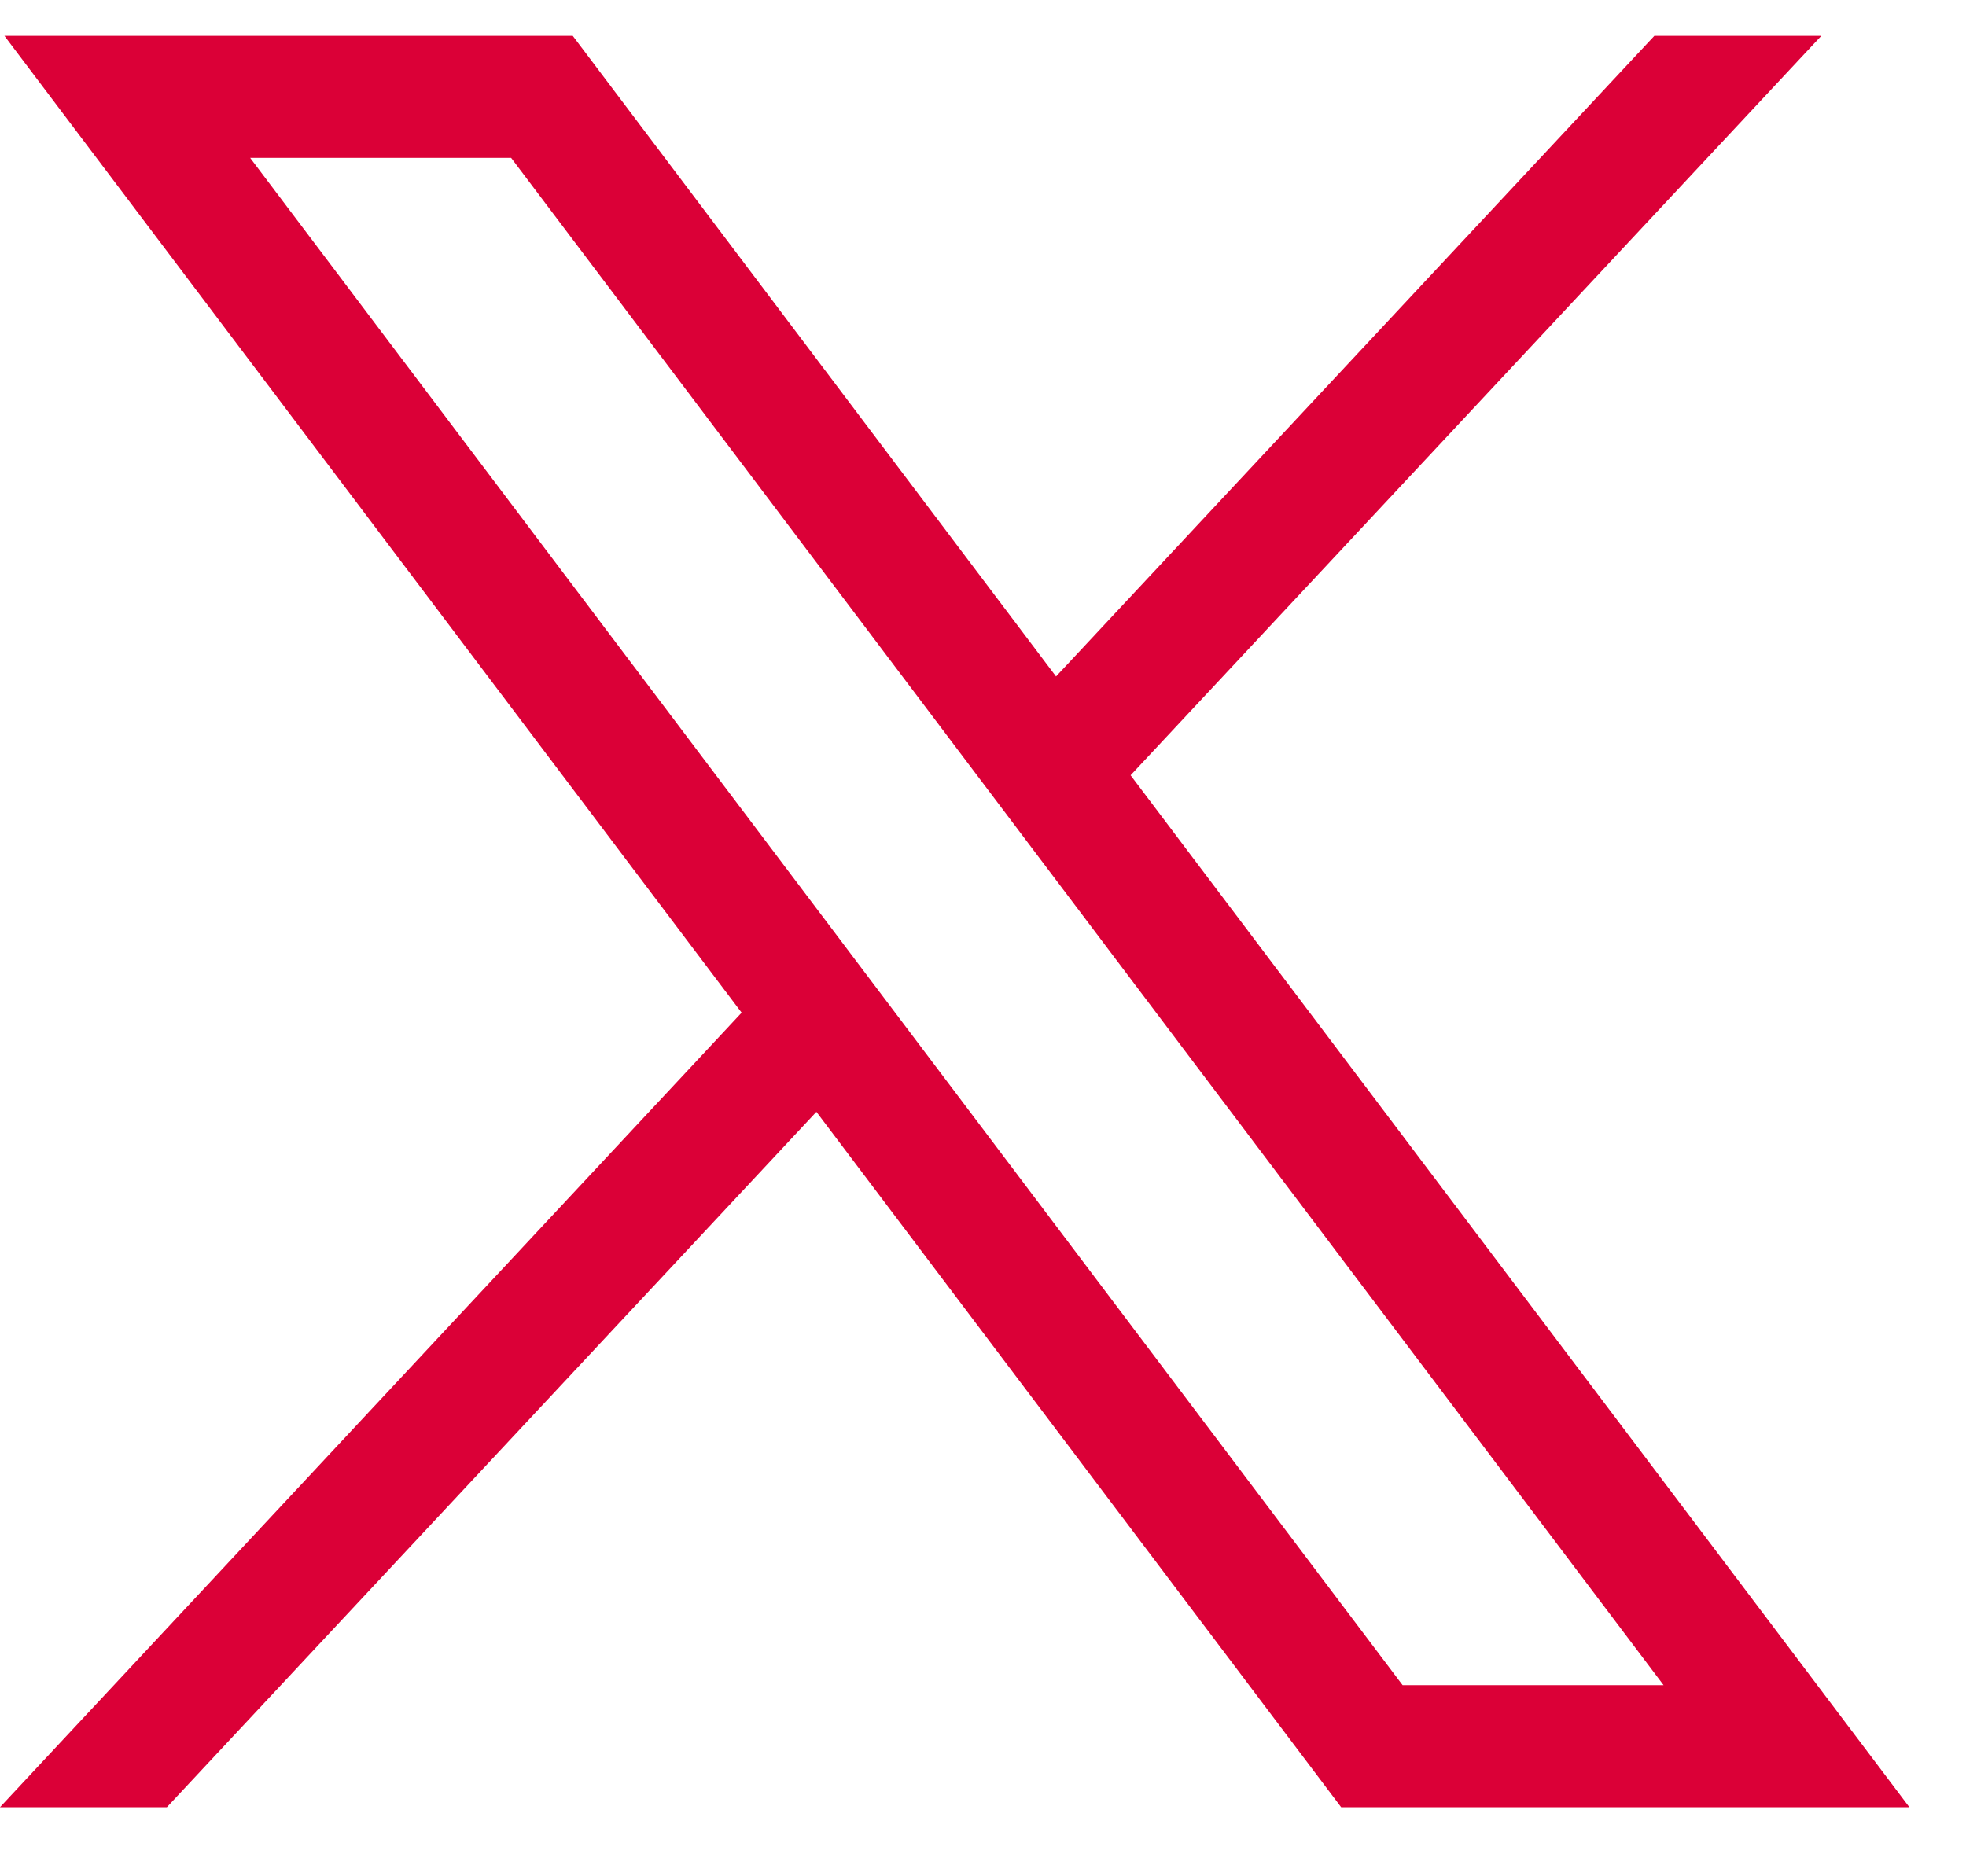 <svg width="22" height="21" viewBox="0 0 22 21" fill="none" xmlns="http://www.w3.org/2000/svg">
<path d="M6.16 0.901L11.418 7.872L11.776 8.347L12.183 7.912L18.73 0.901H19.23L12.286 8.336L12 8.643L12.253 8.979L20.363 19.727H15.257L9.535 12.143L9.177 11.667L8.771 12.102L1.65 19.727H1.15L8.664 11.676L8.951 11.368L8.698 11.033L1.053 0.901H6.16ZM2.4 2.068L15.297 19.163L15.447 19.361H19.62L19.016 18.561L6.119 1.466L5.969 1.267H1.796L2.4 2.068Z" fill="#DB0037" stroke="#DB0037"/>
</svg>

